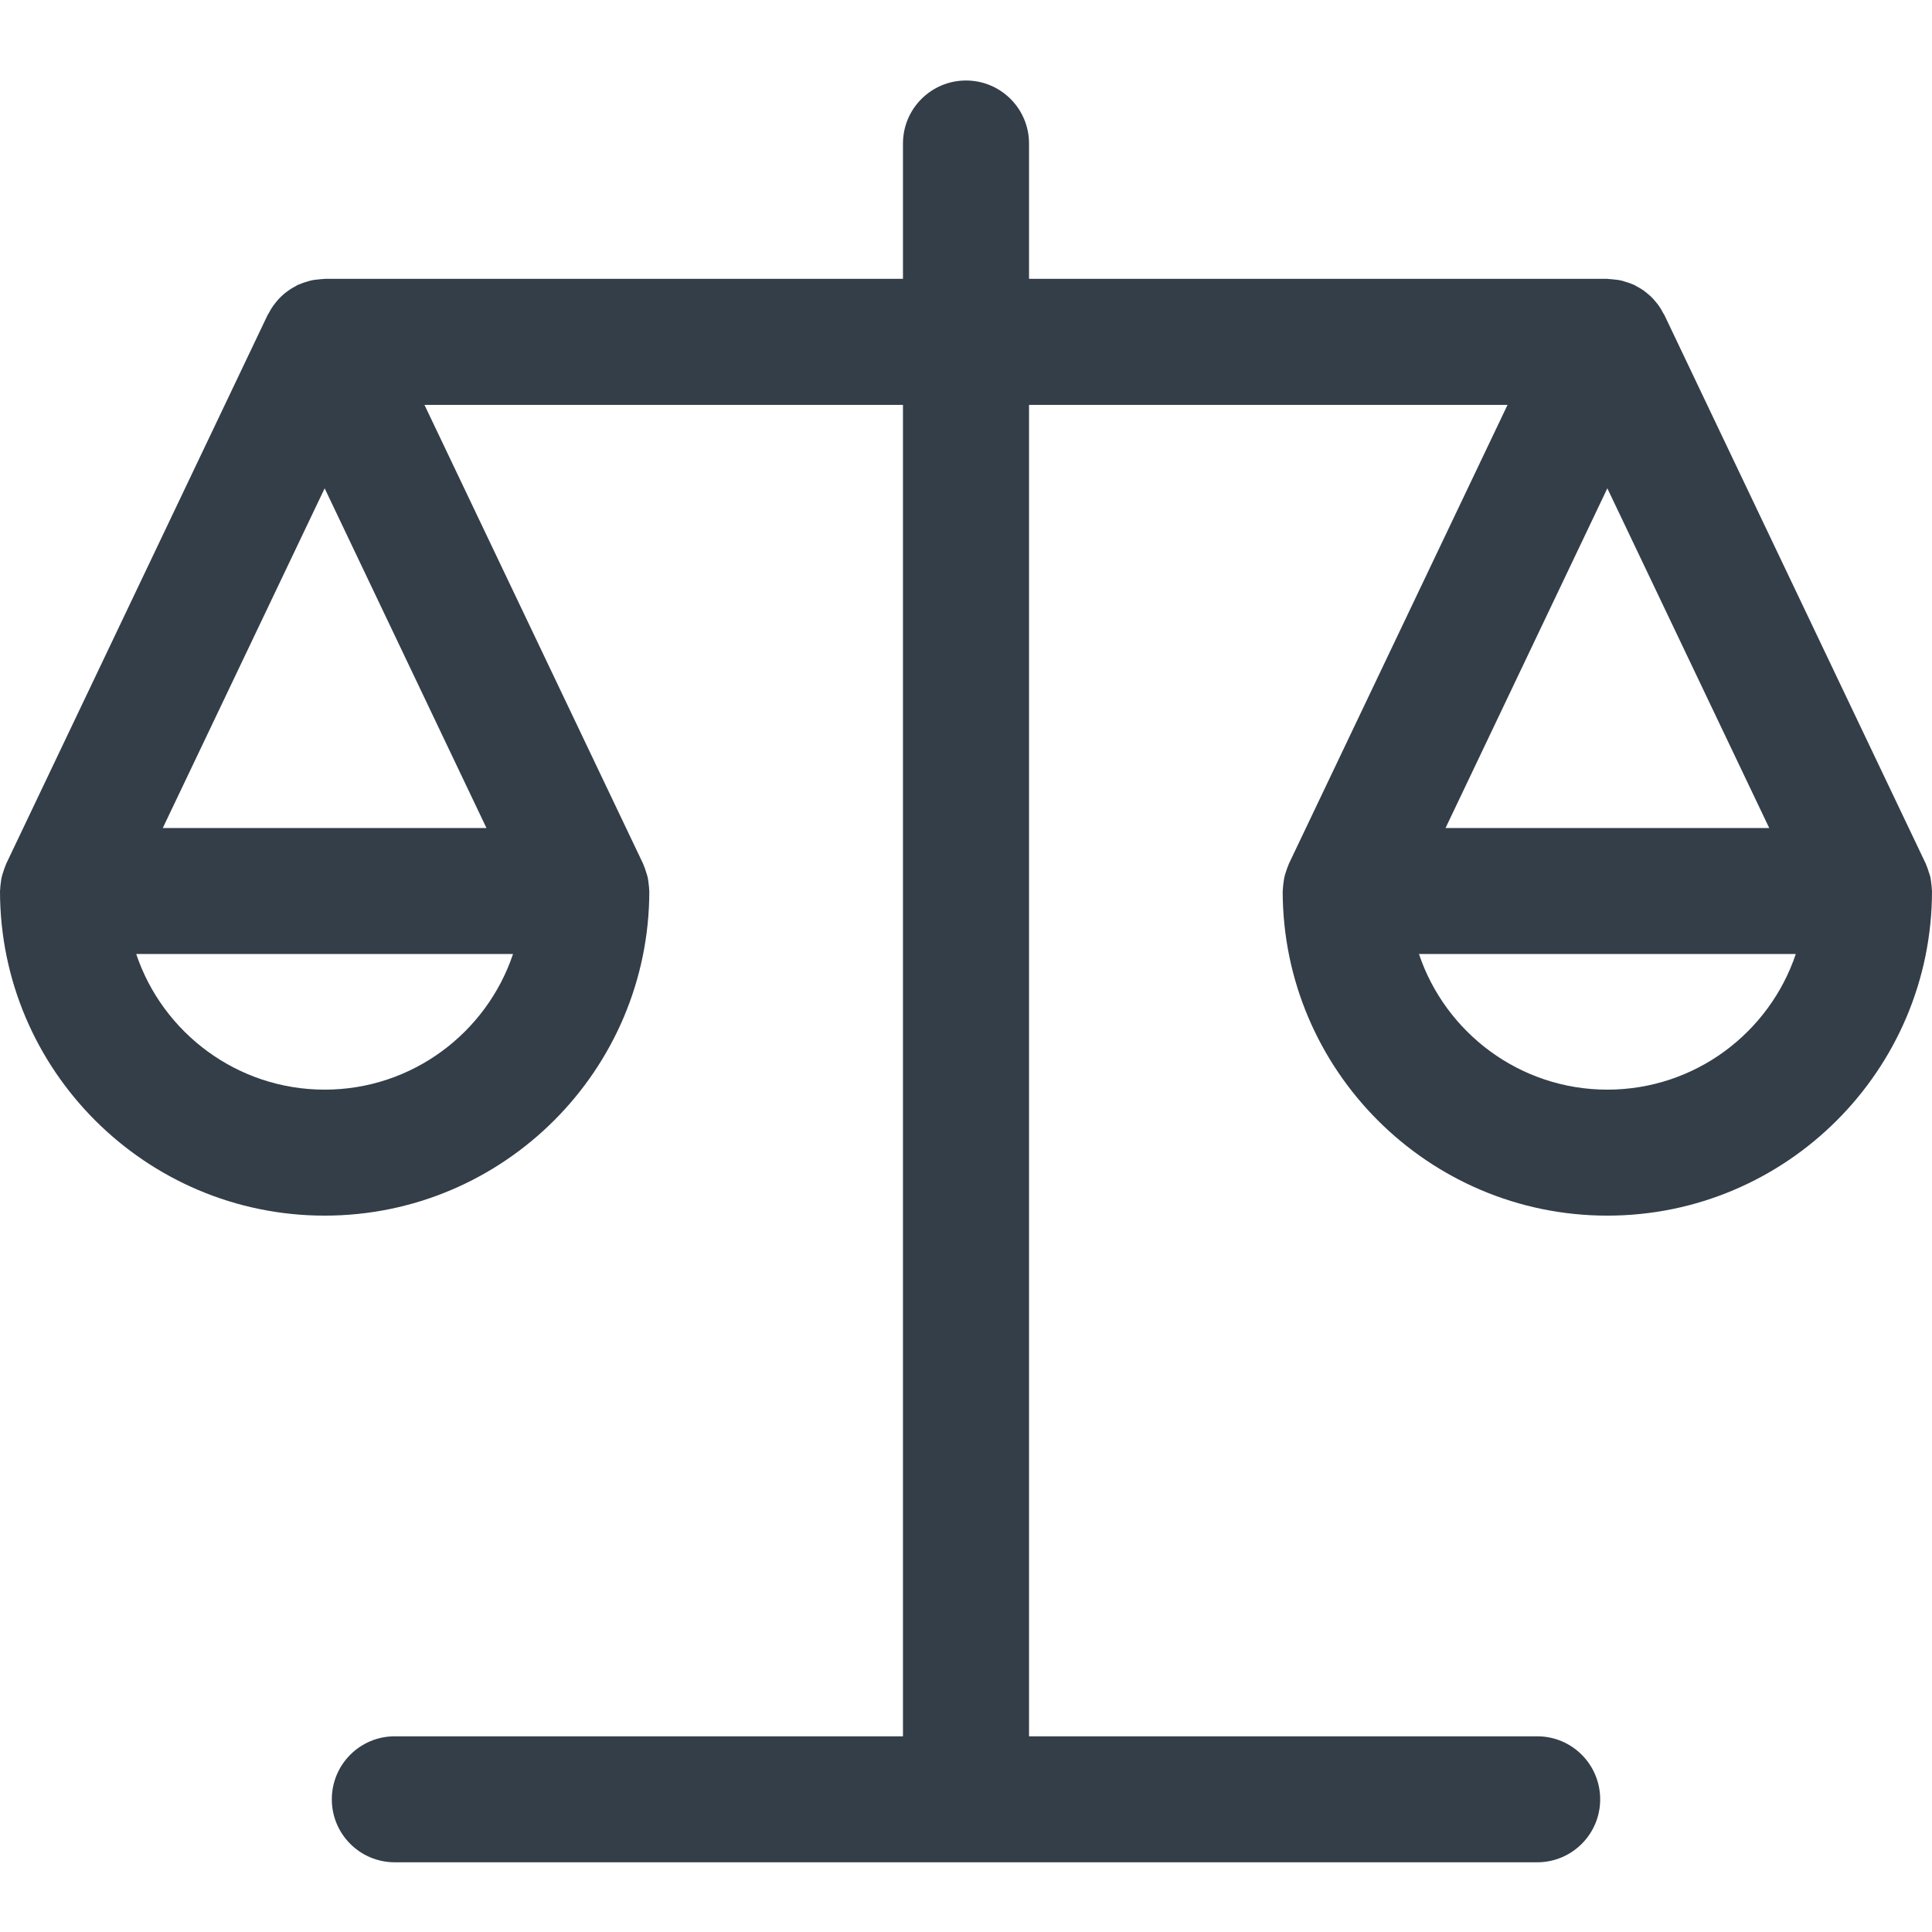<svg width="24" height="24" viewBox="0 0 24 24" fill="none" xmlns="http://www.w3.org/2000/svg">
<path d="M23.998 11.052C23.998 11.023 23.994 10.995 23.99 10.966C23.987 10.942 23.985 10.918 23.98 10.896C23.974 10.873 23.966 10.852 23.959 10.83C23.95 10.801 23.941 10.773 23.929 10.746C23.927 10.741 23.926 10.736 23.924 10.732L20.674 3.91C20.669 3.901 20.662 3.893 20.657 3.883C20.648 3.865 20.638 3.847 20.627 3.83C20.619 3.817 20.611 3.805 20.602 3.792C20.592 3.779 20.582 3.766 20.571 3.753C20.559 3.739 20.548 3.725 20.535 3.711C20.524 3.7 20.514 3.689 20.503 3.679C20.49 3.667 20.476 3.655 20.462 3.644C20.449 3.633 20.436 3.622 20.422 3.612C20.409 3.603 20.397 3.595 20.384 3.587C20.367 3.576 20.349 3.567 20.331 3.557C20.321 3.552 20.314 3.545 20.304 3.541C20.299 3.538 20.294 3.538 20.289 3.535C20.276 3.529 20.263 3.524 20.249 3.519C20.23 3.511 20.21 3.506 20.189 3.5C20.172 3.494 20.156 3.488 20.139 3.485C20.128 3.482 20.116 3.48 20.105 3.478C20.084 3.475 20.064 3.473 20.042 3.471C20.022 3.469 20.002 3.466 19.982 3.466C19.977 3.466 19.972 3.464 19.967 3.464H12.783V1.783C12.783 1.35 12.432 1 12 1C11.568 1 11.217 1.35 11.217 1.783V3.464H4.033C4.028 3.464 4.023 3.466 4.018 3.466C3.998 3.466 3.978 3.469 3.957 3.471C3.936 3.473 3.916 3.475 3.895 3.478C3.884 3.48 3.873 3.482 3.862 3.485C3.844 3.489 3.827 3.494 3.81 3.5C3.79 3.506 3.77 3.511 3.751 3.519C3.737 3.524 3.724 3.529 3.711 3.535C3.706 3.537 3.701 3.538 3.696 3.541C3.687 3.545 3.679 3.552 3.669 3.557C3.651 3.567 3.633 3.576 3.616 3.587C3.603 3.595 3.591 3.603 3.579 3.612C3.565 3.622 3.552 3.633 3.538 3.643C3.524 3.655 3.51 3.667 3.497 3.679C3.486 3.69 3.476 3.7 3.465 3.711C3.453 3.724 3.441 3.739 3.429 3.753C3.418 3.766 3.408 3.779 3.398 3.793C3.389 3.805 3.381 3.817 3.373 3.83C3.362 3.847 3.352 3.865 3.343 3.883C3.338 3.893 3.331 3.901 3.326 3.91L0.076 10.732C0.074 10.736 0.073 10.741 0.071 10.746C0.059 10.773 0.05 10.801 0.041 10.829C0.034 10.851 0.026 10.873 0.021 10.896C0.015 10.918 0.013 10.942 0.01 10.966C0.006 10.995 0.002 11.023 0.002 11.052C0.002 11.057 0 11.063 0 11.068C0 13.292 1.809 15.101 4.033 15.101C6.257 15.101 8.066 13.292 8.066 11.068C8.066 11.063 8.064 11.057 8.064 11.052C8.064 11.023 8.059 10.995 8.056 10.966C8.052 10.942 8.051 10.918 8.045 10.896C8.04 10.873 8.032 10.852 8.025 10.83C8.016 10.801 8.007 10.773 7.995 10.746C7.993 10.741 7.992 10.736 7.99 10.732L5.273 5.03H11.217V21.569H4.904C4.472 21.569 4.122 21.919 4.122 22.352C4.122 22.784 4.472 23.134 4.904 23.134H19.096C19.528 23.134 19.878 22.784 19.878 22.352C19.878 21.919 19.528 21.569 19.096 21.569H12.783V5.03H18.727L16.01 10.732C16.008 10.736 16.007 10.741 16.005 10.746C15.993 10.773 15.984 10.801 15.975 10.829C15.968 10.851 15.96 10.873 15.955 10.896C15.95 10.918 15.948 10.942 15.944 10.966C15.941 10.995 15.936 11.023 15.936 11.052C15.936 11.057 15.934 11.063 15.934 11.068C15.934 13.292 17.743 15.101 19.967 15.101C22.191 15.101 24 13.292 24 11.068C24 11.063 23.998 11.057 23.998 11.052ZM4.033 6.066L6.043 10.286H2.022L4.033 6.066ZM4.033 13.536C2.946 13.536 2.02 12.829 1.692 11.851H6.373C6.045 12.829 5.12 13.536 4.033 13.536ZM21.978 10.286H17.957L19.967 6.066L21.978 10.286ZM19.967 13.536C18.88 13.536 17.955 12.829 17.627 11.851H22.308C21.98 12.829 21.055 13.536 19.967 13.536Z" fill="#333E48"/>
</svg>
